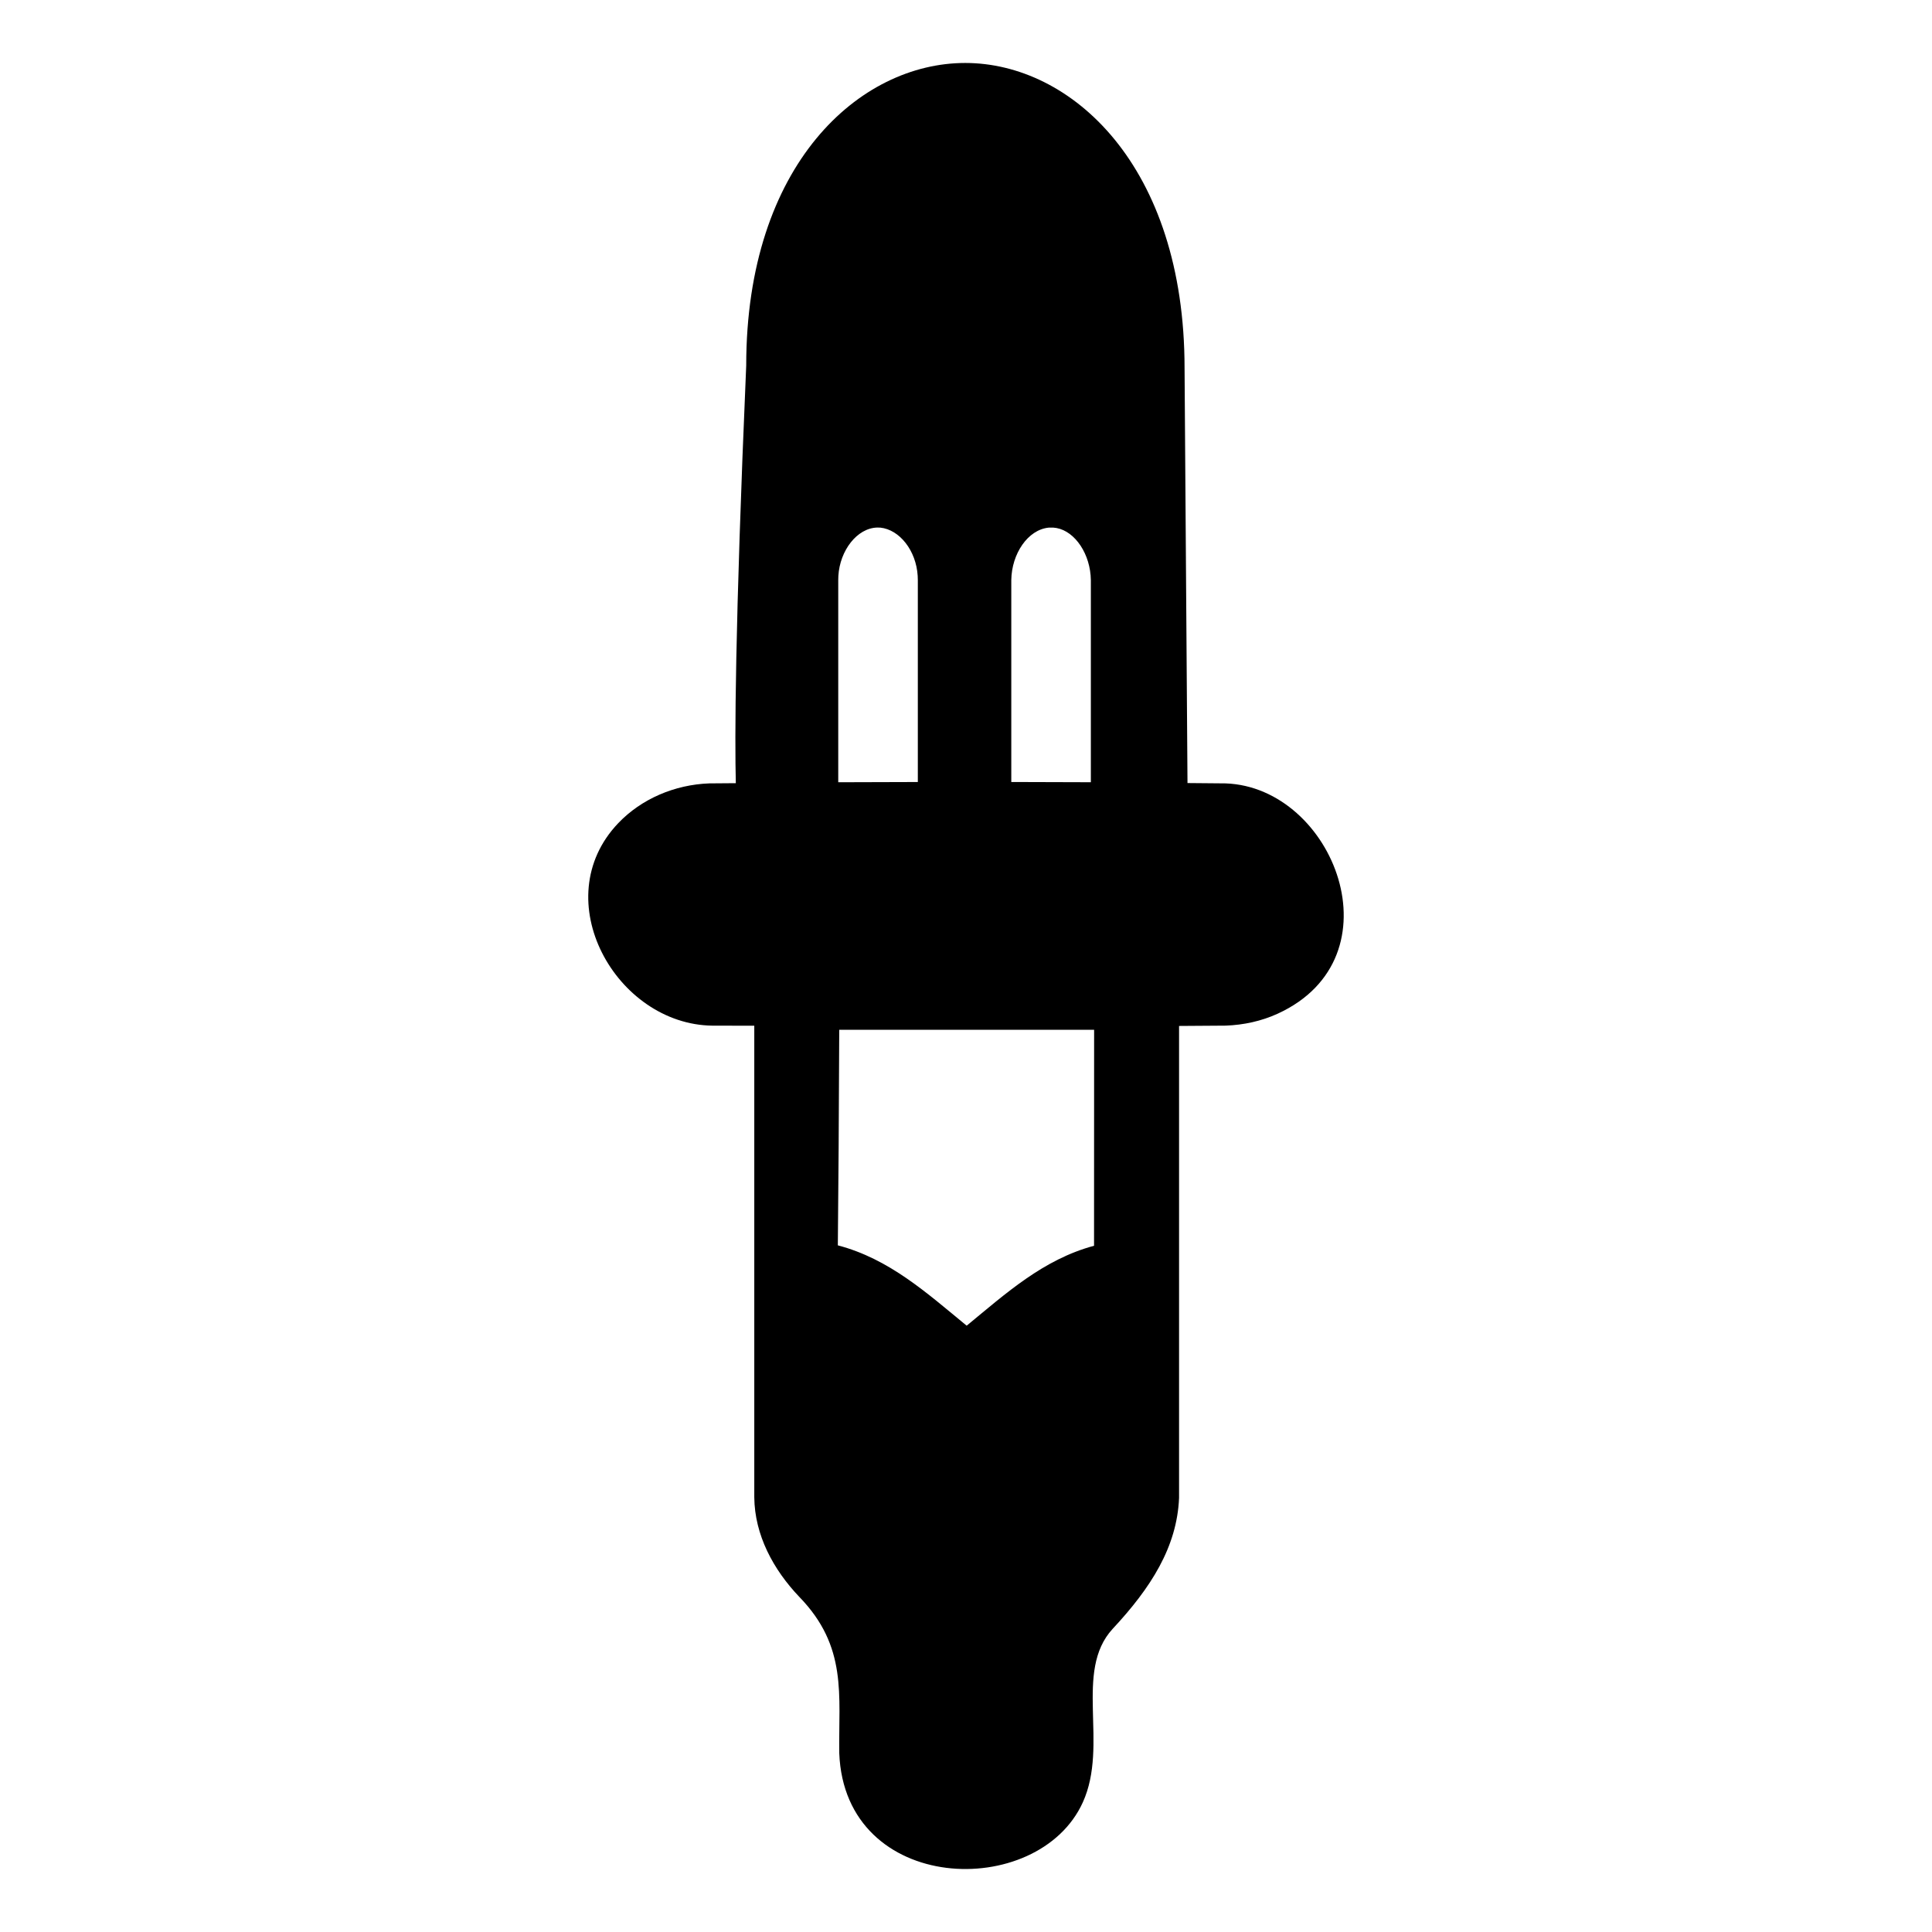 <?xml version="1.0" encoding="UTF-8"?>
<!-- Uploaded to: ICON Repo, www.svgrepo.com, Generator: ICON Repo Mixer Tools -->
<svg fill="#000000" width="800px" height="800px" version="1.1" viewBox="144 144 512 512" xmlns="http://www.w3.org/2000/svg">
 <path d="m339 351.55c-0.281-11.57-0.281-40.141 2.754-110.66 0-53.395 30.066-80.203 58.043-80.203 28.094 0 58.125 27.156 58.125 80.91l0.777 109.92 10.117 0.09c28.695 1.035 46.312 46.129 13.785 61.031-4.281 1.961-8.992 2.988-13.785 3.164l-12.352 0.086v125.07c-0.535 13.016-7.484 23.863-17.609 34.715-10.371 11.289-0.957 30.637-7.887 45.945-11.816 26.113-63.125 24.574-64.555-13.035-0.199-15.453 2.207-28.188-10.566-41.371-6.922-7.25-11.863-16.43-11.953-26.434v-124.95l-11.102-0.02c-25.539-0.305-44.246-33.492-24.922-53.691 6.106-6.391 14.91-10.18 24.121-10.512zm94.953 65.352h-67.547l-0.156 31.09-0.215 26.039c13.648 3.582 23.605 12.645 34.145 21.289 10.43-8.578 20.297-17.562 33.754-21.18zm-46.719-65.66v-53.516c-0.012-0.492-0.008-0.609-0.035-1.109-0.406-6.727-4.812-12.254-9.883-12.789-0.281-0.016-0.559-0.035-0.84-0.023-5.375 0.141-9.895 6.098-10.301 12.812-0.031 0.5-0.027 0.617-0.031 1.109v53.578h0.055zm35.945-67.414h-1.262c-5.551 0.551-9.812 6.941-9.914 13.898v53.512l21.086 0.062v-53.574c-0.102-6.836-4.133-12.875-9.078-13.793z" fill-rule="evenodd"/>
</svg>